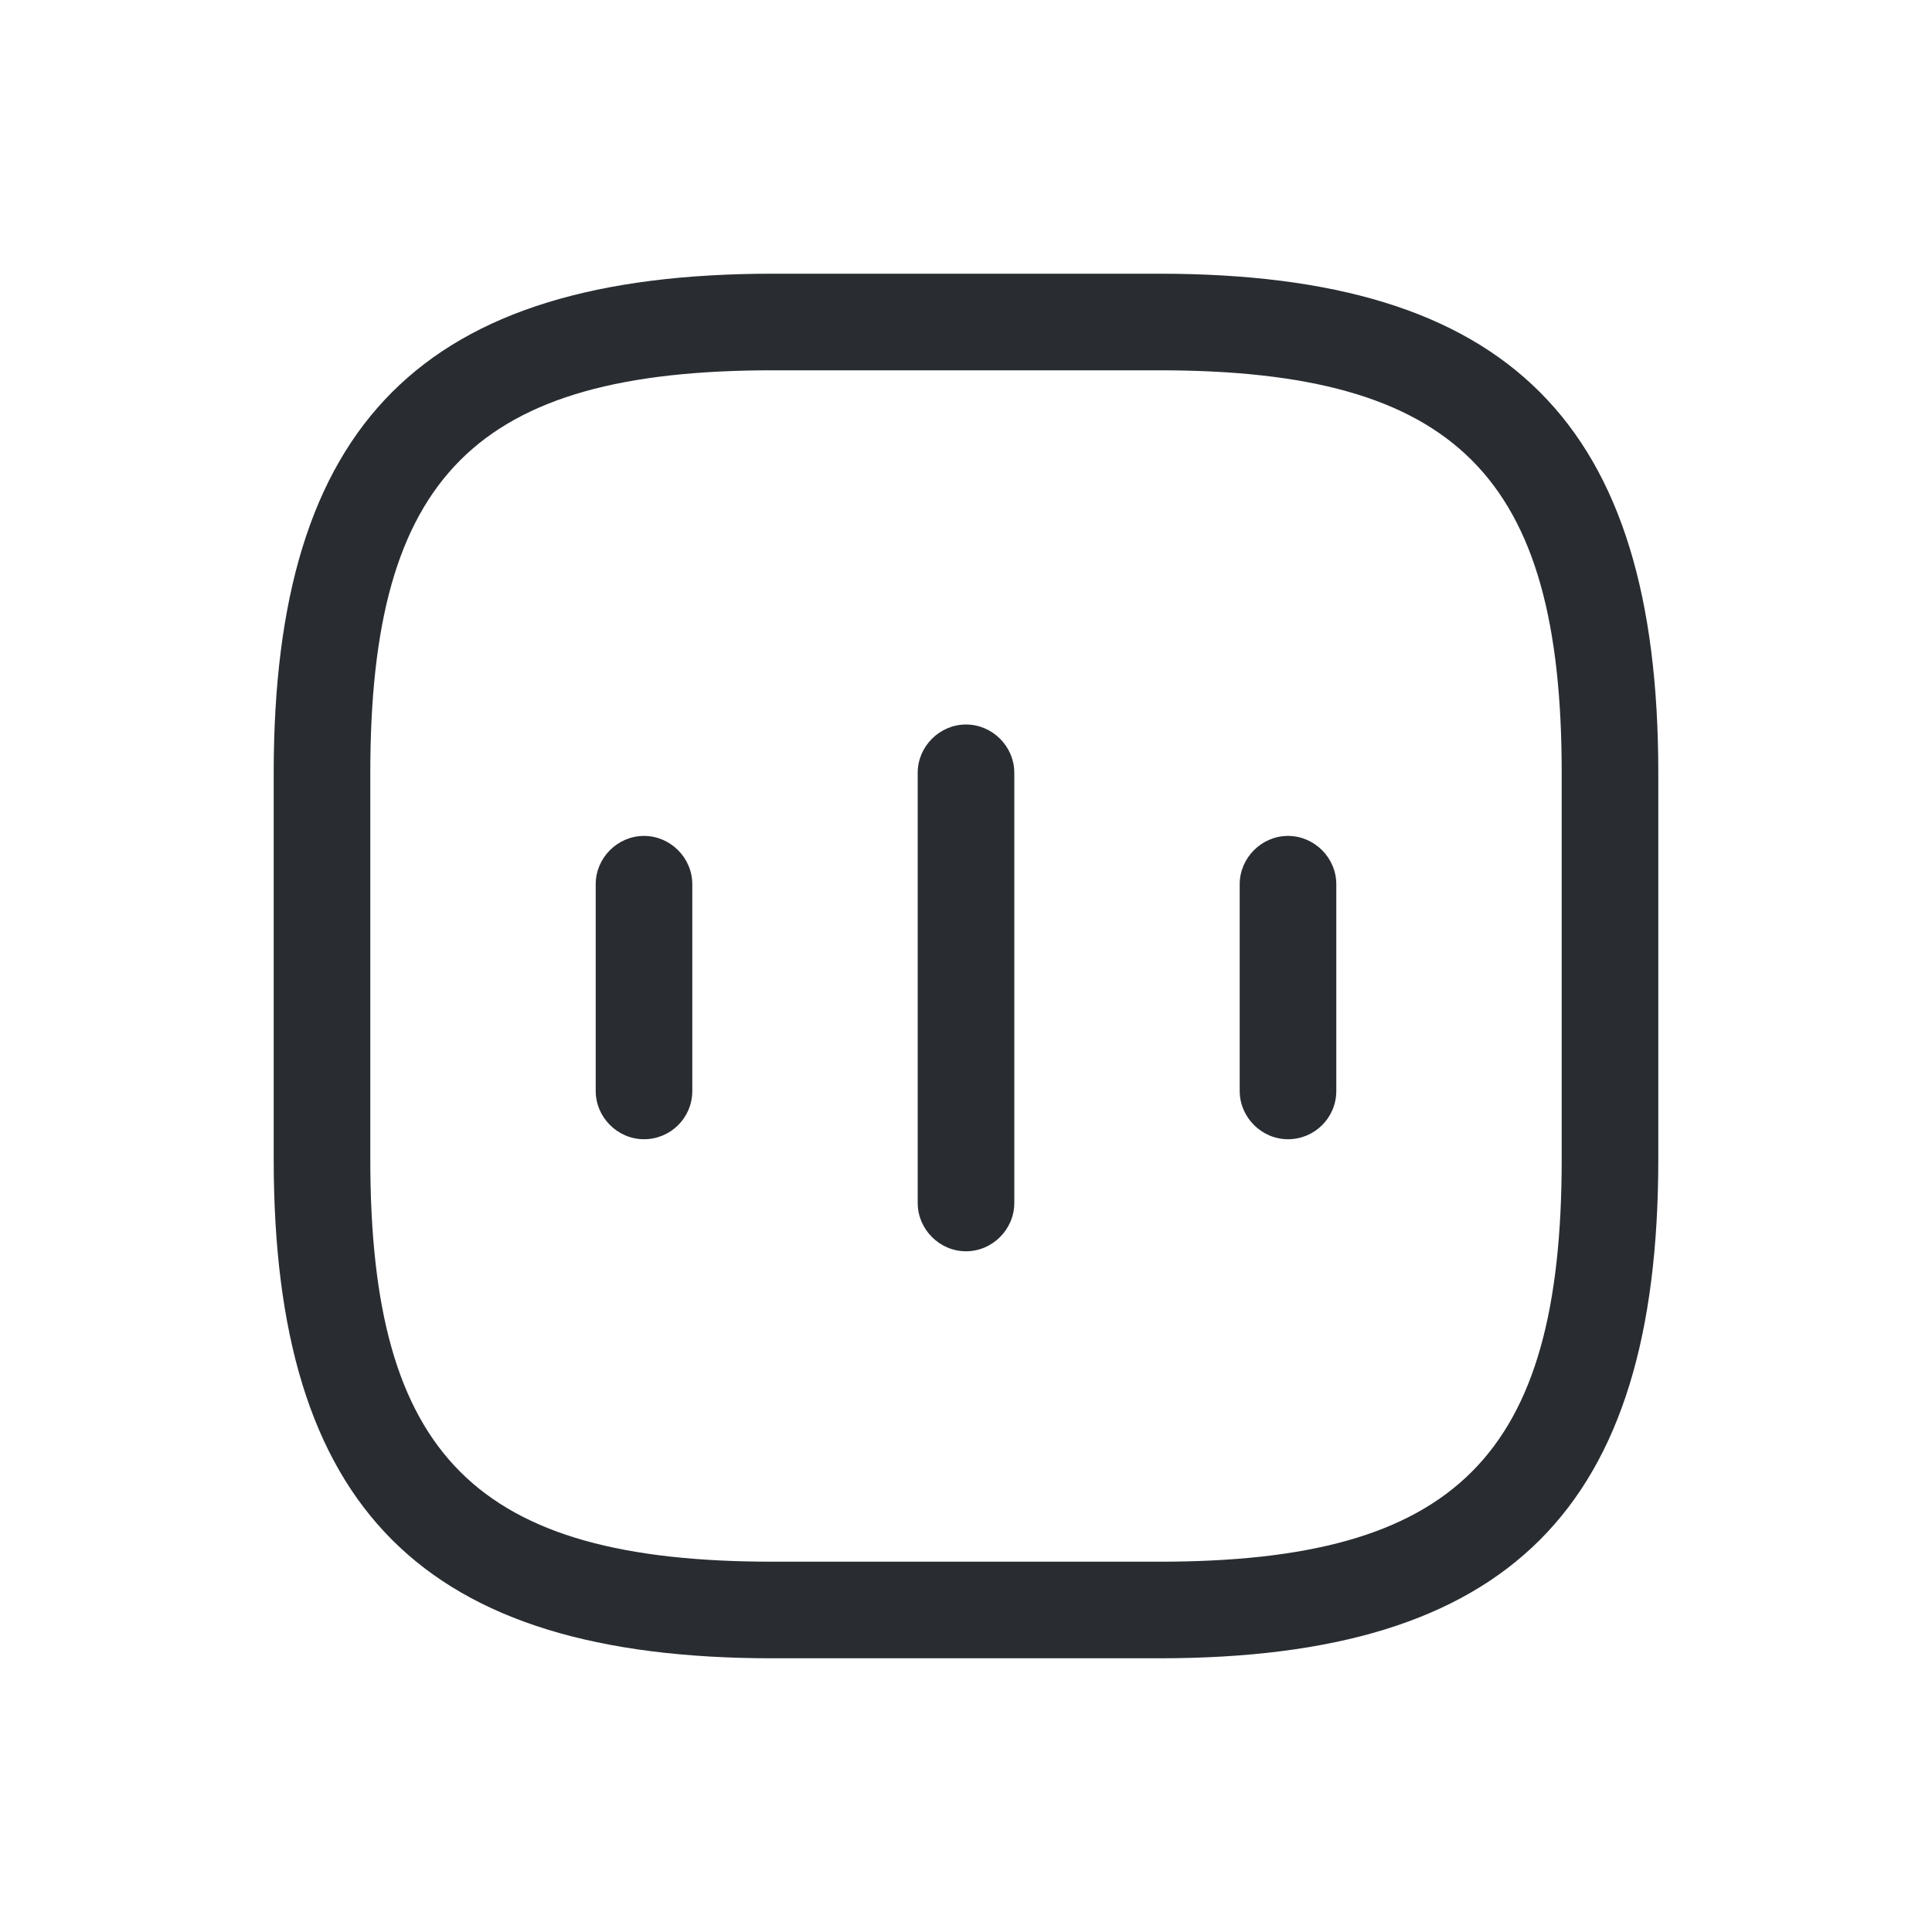 <svg width="60" height="60" viewBox="0 0 60 60" fill="none" xmlns="http://www.w3.org/2000/svg">
<path d="M20 35.38C19.18 35.38 18.5 34.7 18.5 33.88V27.46C18.5 26.64 19.18 25.96 20 25.96C20.82 25.96 21.5 26.64 21.5 27.46V33.88C21.5 34.72 20.82 35.38 20 35.38Z" fill="#292D32"/>
<path d="M30 38.86C29.18 38.86 28.5 38.18 28.5 37.36V24C28.5 23.18 29.18 22.5 30 22.5C30.82 22.5 31.5 23.18 31.5 24V37.36C31.5 38.18 30.82 38.86 30 38.86Z" fill="#292D32"/>
<path d="M40 35.38C39.18 35.38 38.5 34.7 38.5 33.88V27.46C38.5 26.64 39.18 25.96 40 25.96C40.82 25.96 41.5 26.64 41.5 27.46V33.88C41.5 34.72 40.82 35.38 40 35.38Z" fill="#292D32"/>
<path d="M36 51.5H24C13.14 51.5 8.5 46.86 8.5 36V24C8.5 13.14 13.14 8.5 24 8.5H36C46.86 8.5 51.5 13.14 51.5 24V36C51.5 46.86 46.86 51.5 36 51.5ZM24 11.5C14.78 11.5 11.5 14.78 11.5 24V36C11.5 45.22 14.78 48.5 24 48.5H36C45.22 48.5 48.5 45.22 48.5 36V24C48.5 14.78 45.22 11.5 36 11.5H24Z" fill="#292D32"/>
</svg>
